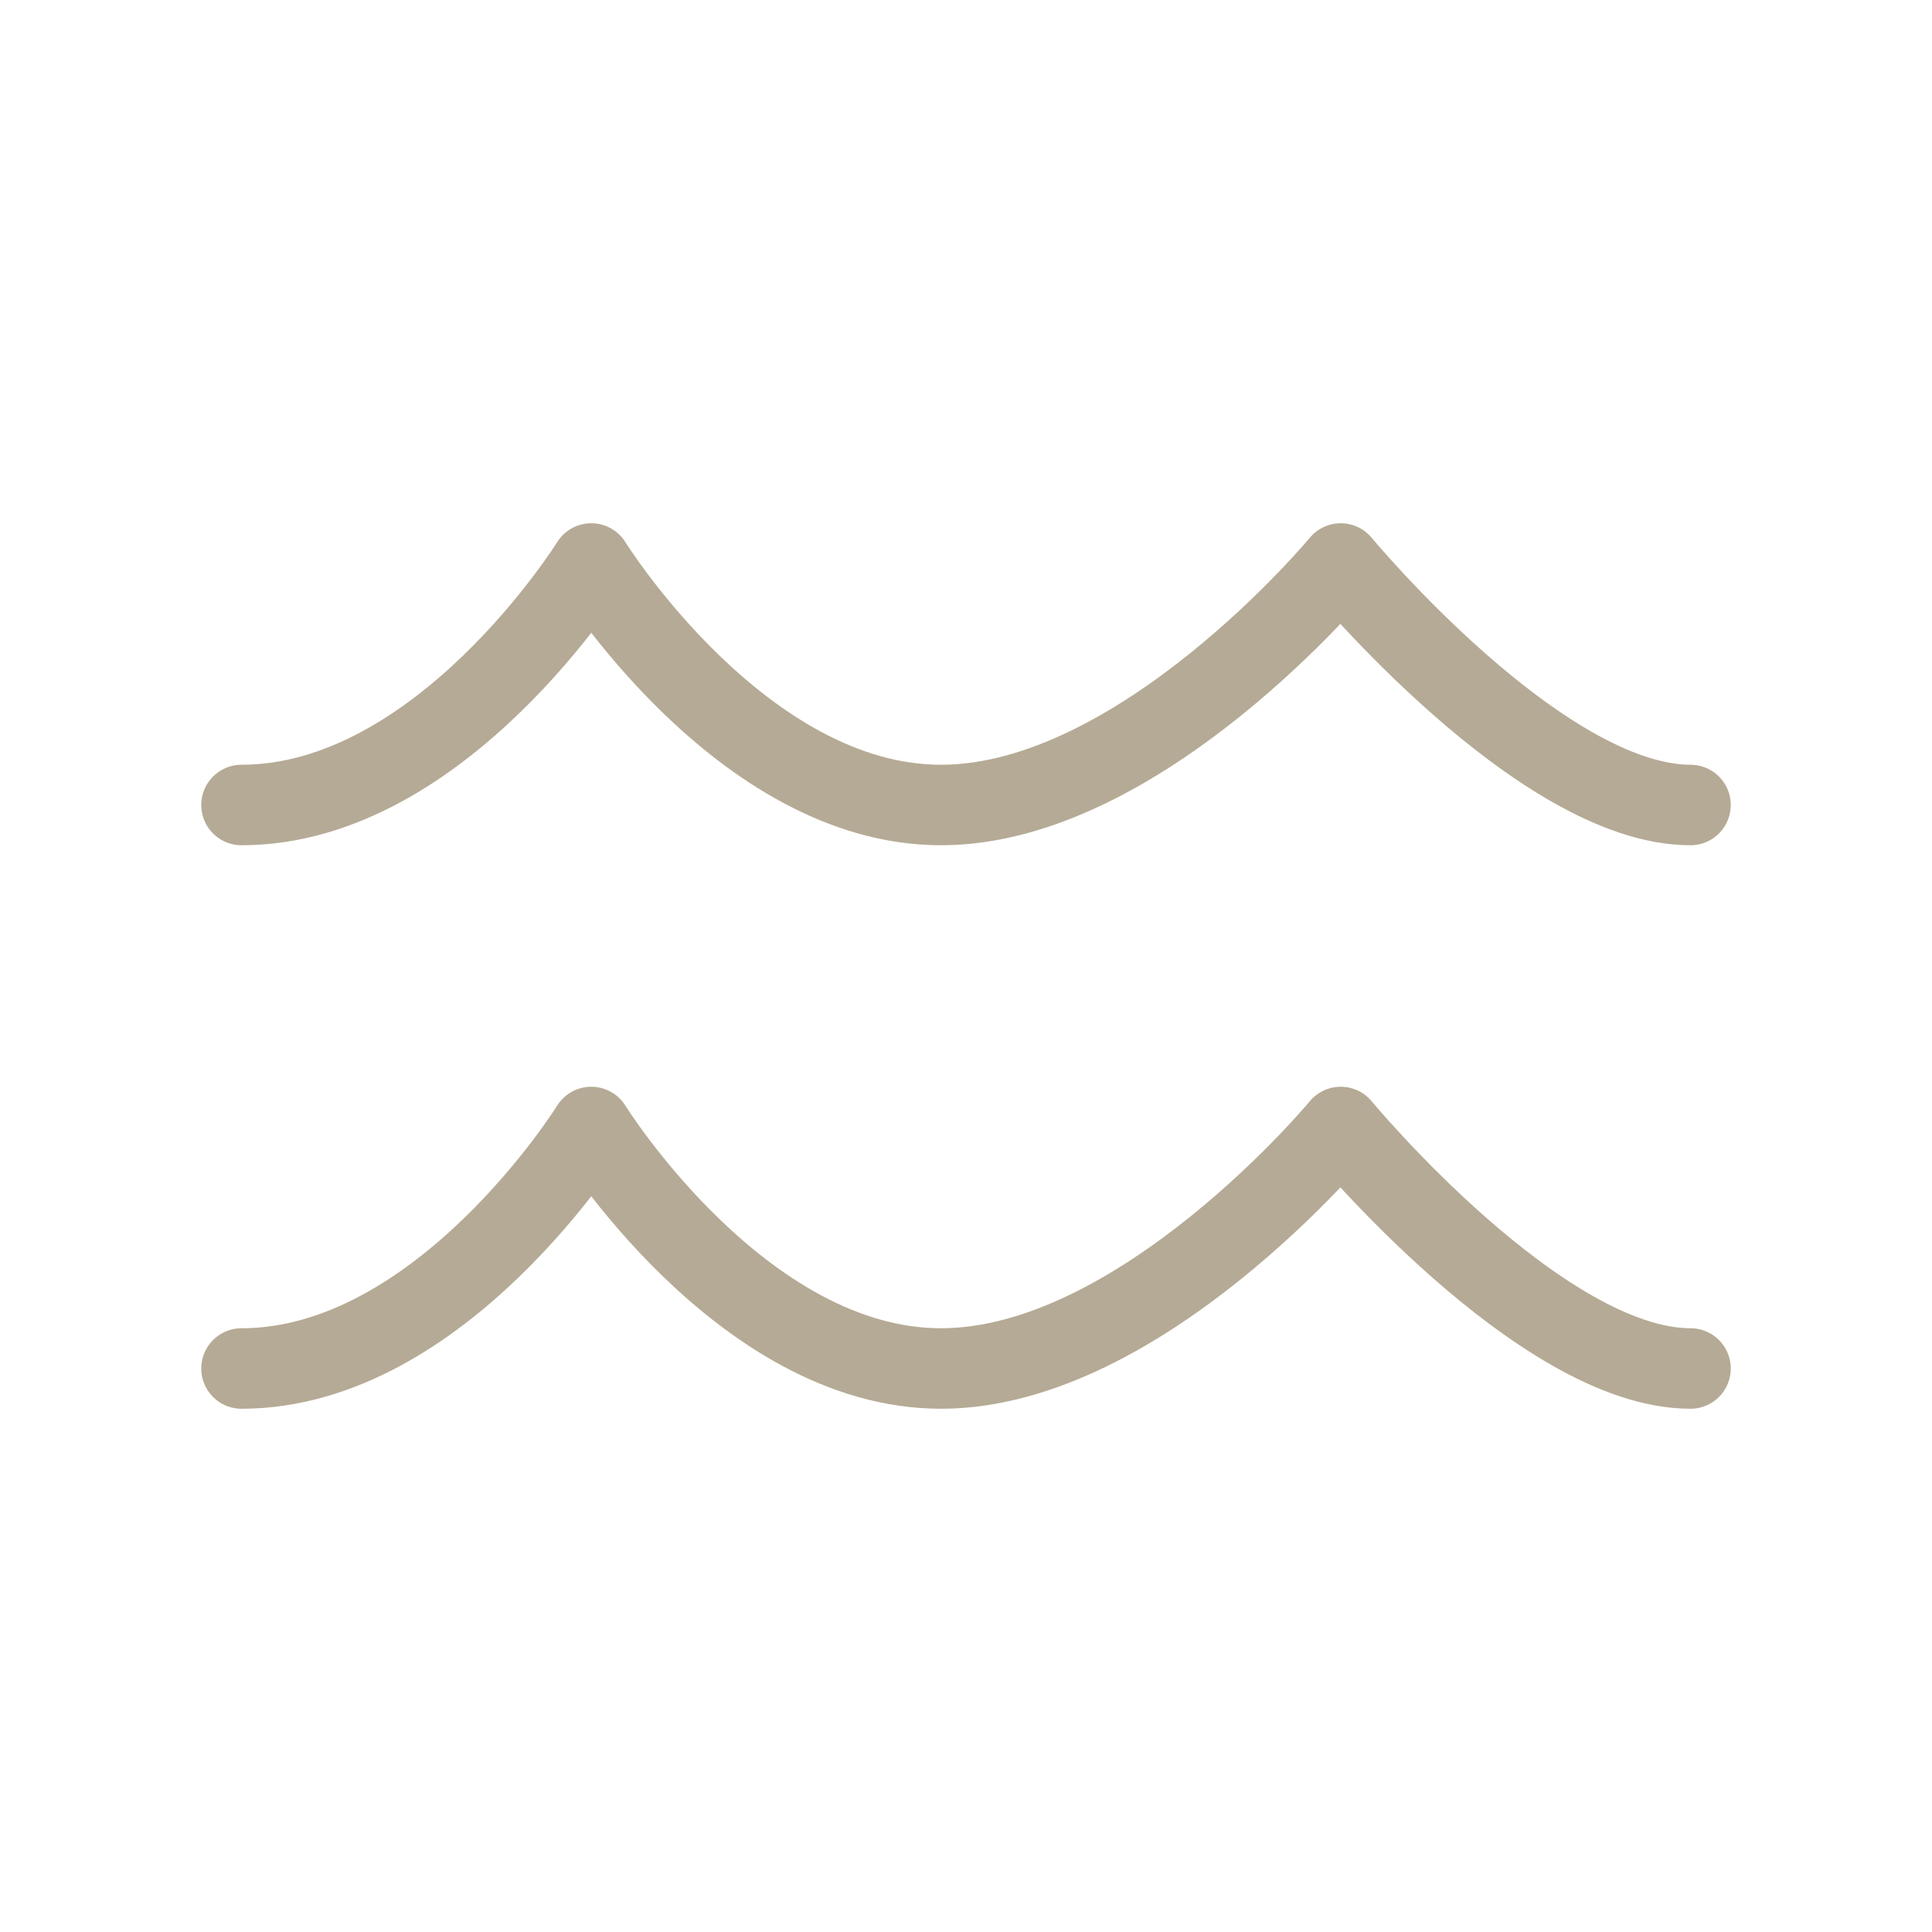 <?xml version="1.0" encoding="UTF-8"?> <svg xmlns="http://www.w3.org/2000/svg" width="24" height="24" viewBox="0 0 24 24" fill="none"><path d="M3 10C5.483 10 7.345 7 7.345 7C7.345 7 9.207 10 11.69 10C14.172 10 16.655 7 16.655 7C16.655 7 19.138 10 21 10M3 17C5.483 17 7.345 14 7.345 14C7.345 14 9.207 17 11.69 17C14.172 17 16.655 14 16.655 14C16.655 14 19.138 17 21 17" stroke="#B5AA95" stroke-linecap="round" stroke-linejoin="round"></path></svg> 